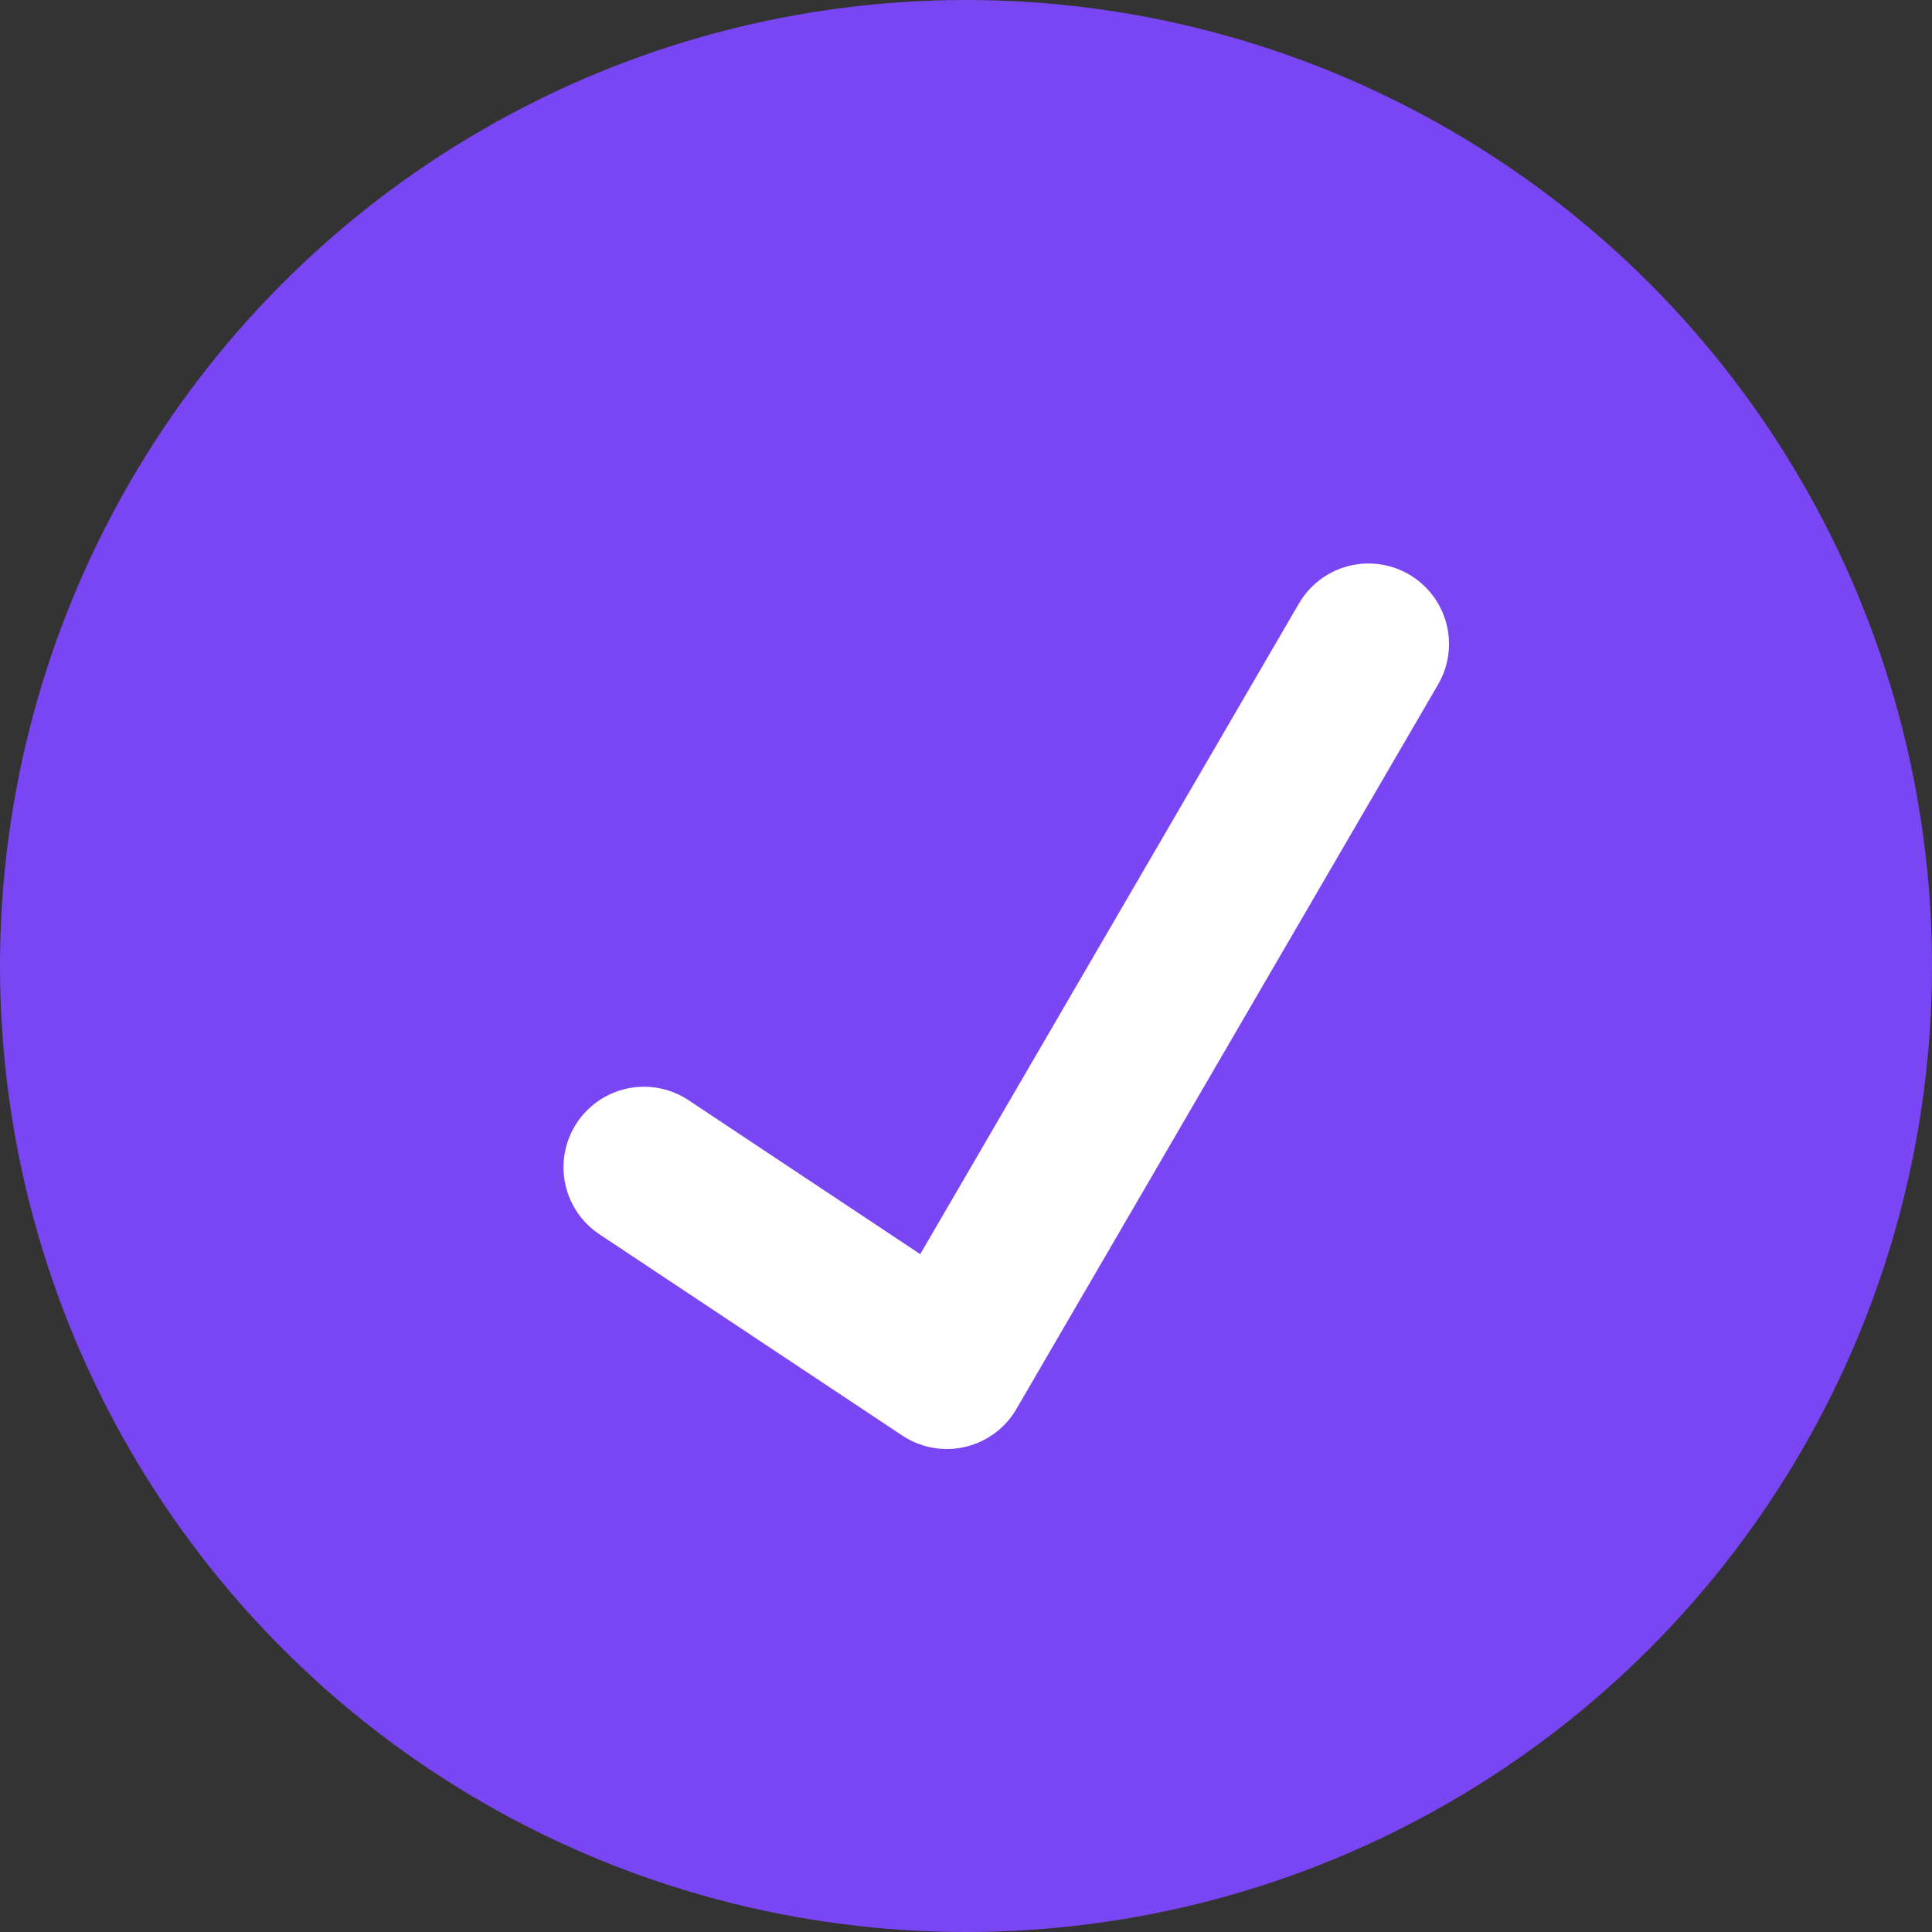 <svg width="24" height="24" viewBox="0 0 24 24" fill="none" xmlns="http://www.w3.org/2000/svg">
<rect x="0" y="0" width="24" height="24" fill="#333333" stroke="none"/>
<circle cx="12" cy="12" r="12" fill="#7A46F3"/>
<path d="M8 14.5L11.762 17L17 8" stroke="white" stroke-width="2" stroke-linecap="round" stroke-linejoin="round"/>
</svg>
